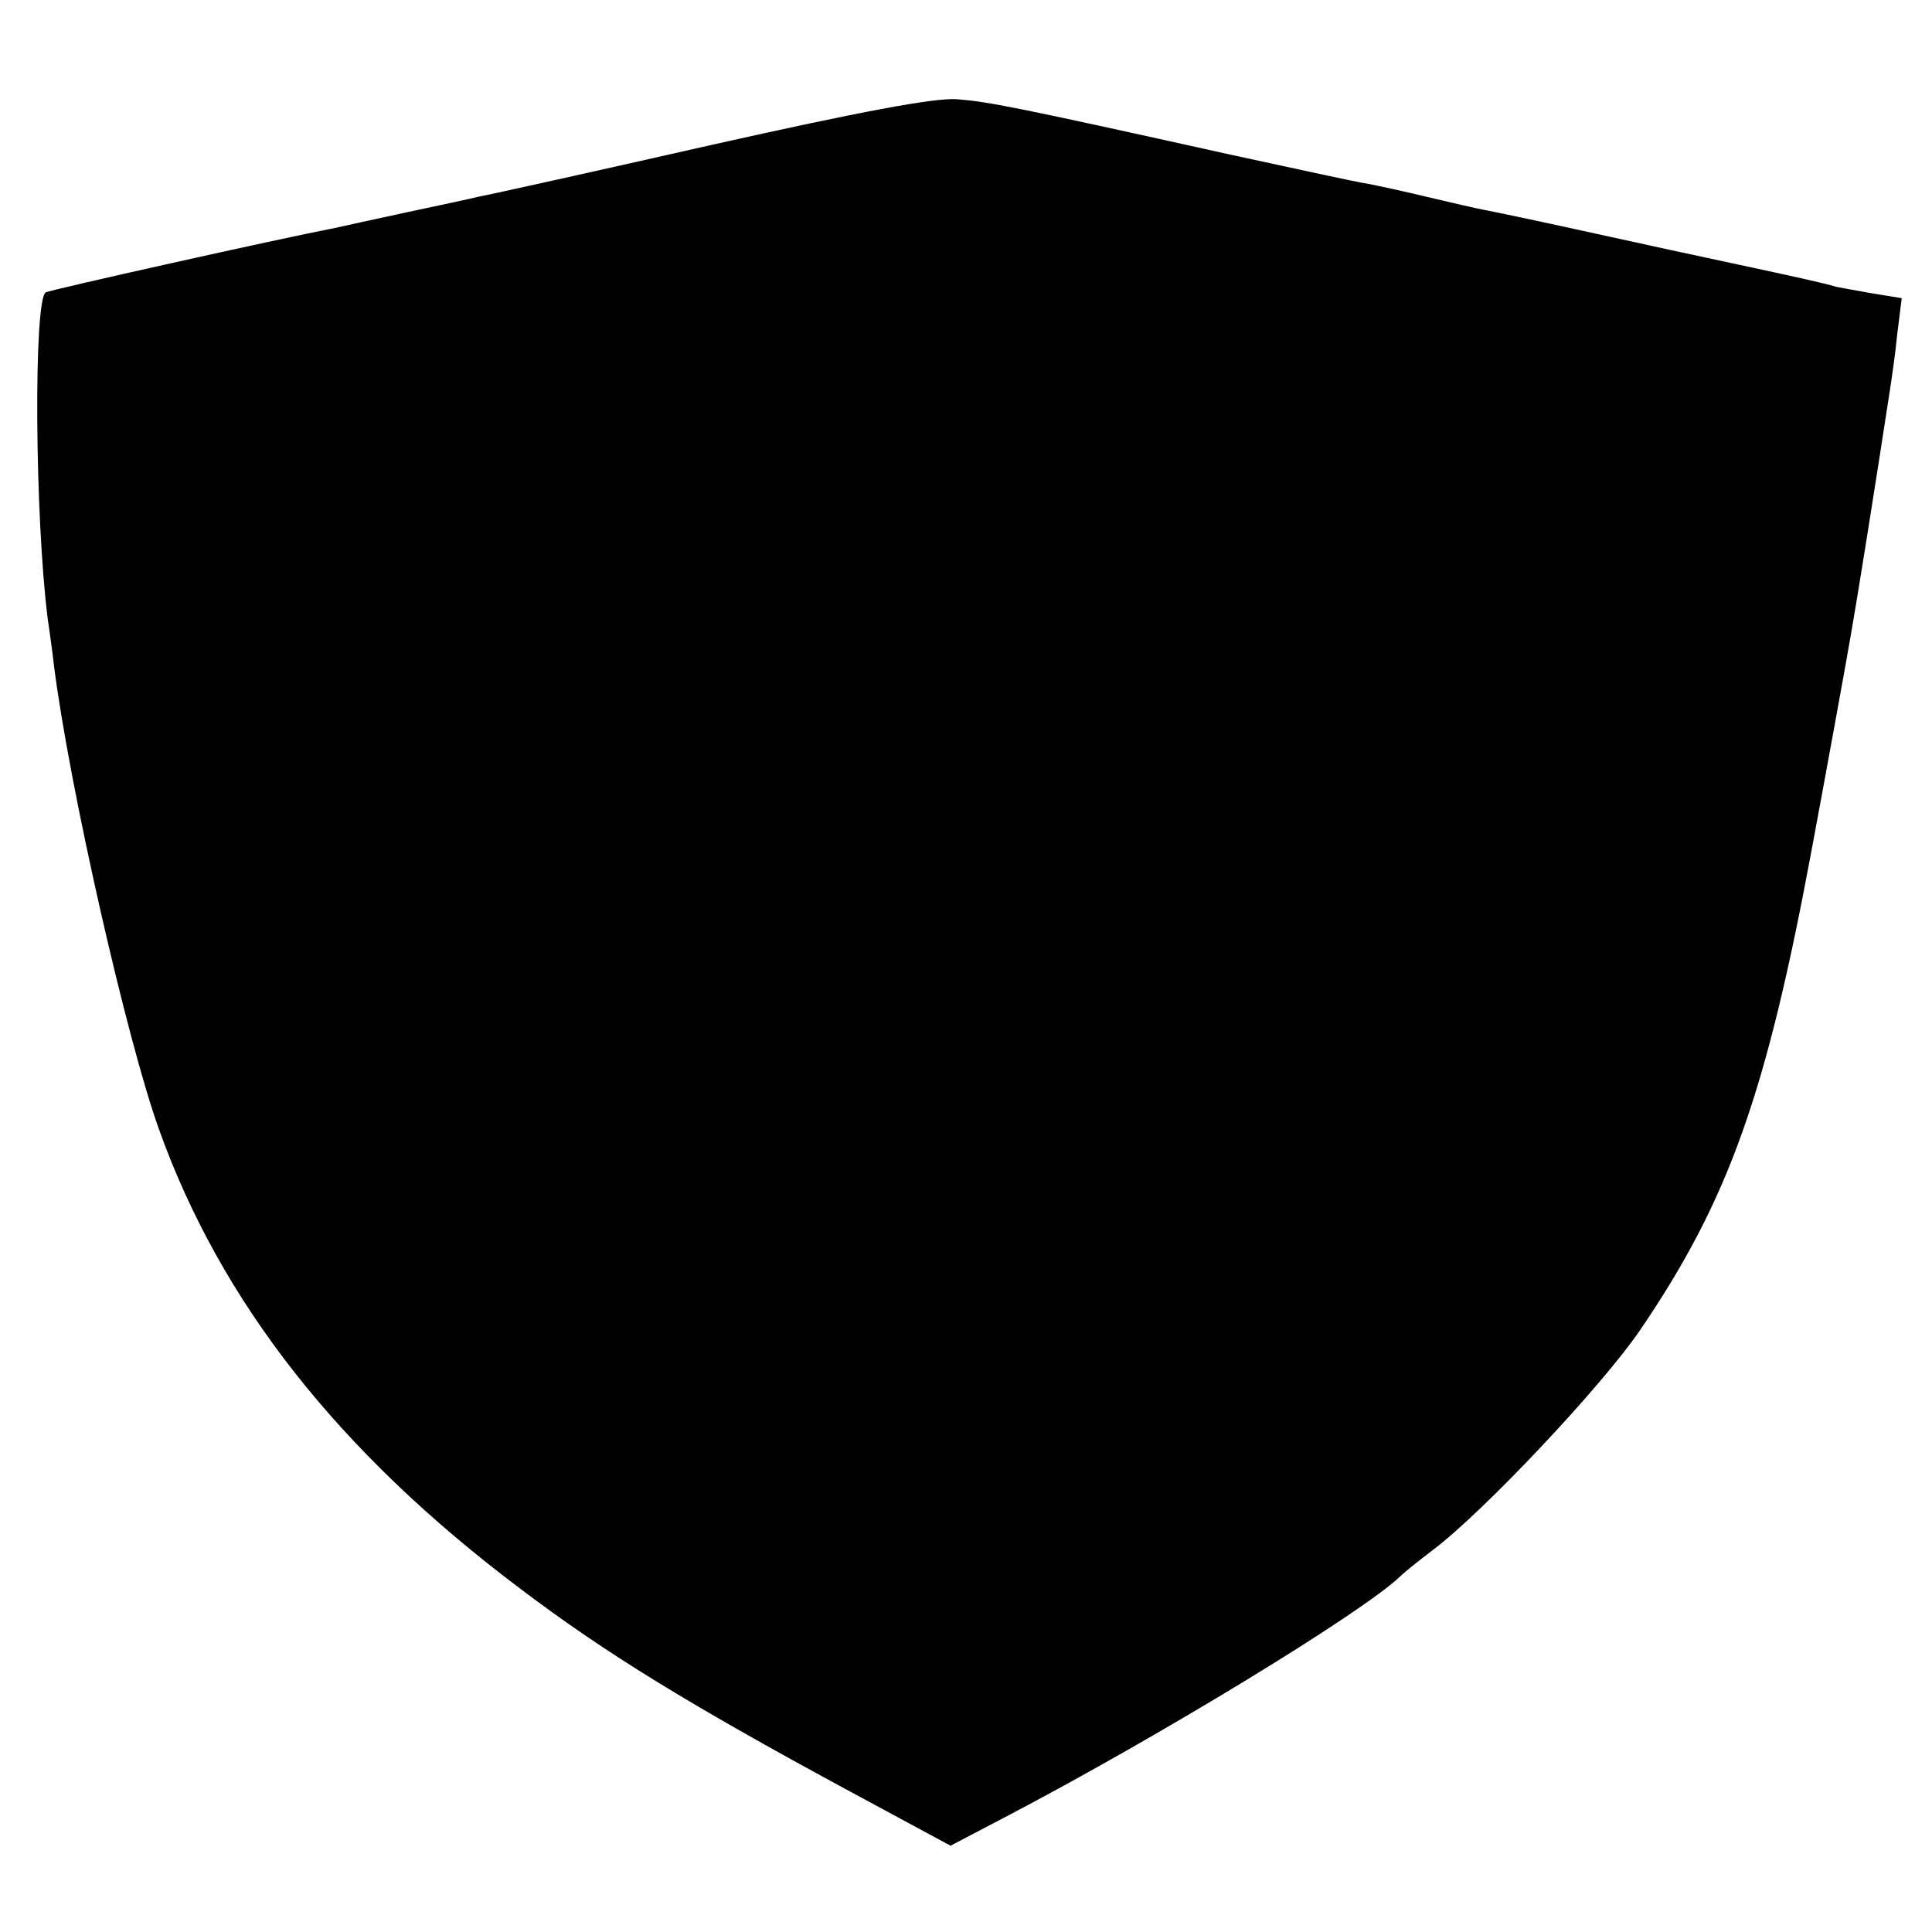 <?xml version="1.0" standalone="no"?>
<!DOCTYPE svg PUBLIC "-//W3C//DTD SVG 20010904//EN"
 "http://www.w3.org/TR/2001/REC-SVG-20010904/DTD/svg10.dtd">
<svg version="1.0" xmlns="http://www.w3.org/2000/svg"
 width="300pt" height="300pt" viewBox="0 0 300 300"
 preserveAspectRatio="xMidYMid meet">
<g transform="translate(0,300) scale(0.1,-0.1)"
fill="#000000" stroke="none">
<path d="M1105 2775 c-181 -41 -343 -77 -360 -80 -16 -4 -68 -15 -115 -25 -47
-10 -96 -21 -110 -24 -88 -17 -442 -96 -449 -100 -19 -12 -17 -347 3 -506 2
-14 7 -48 10 -75 24 -188 113 -580 163 -719 96 -268 279 -501 561 -713 132
-100 263 -180 503 -310 l165 -89 84 44 c241 126 557 319 614 374 7 7 31 26 52
42 78 59 261 253 321 341 138 203 196 367 267 750 15 80 56 304 61 335 9 51
37 226 59 370 3 19 9 60 12 91 l7 56 -49 8 c-27 5 -51 9 -54 10 -16 5 -66 16
-150 34 -52 11 -158 34 -235 51 -77 17 -149 32 -160 34 -11 2 -50 11 -88 20
-37 9 -79 18 -95 21 -15 2 -110 23 -212 45 -338 75 -375 82 -425 86 -35 2
-148 -19 -380 -71z"/>
</g>
</svg>
